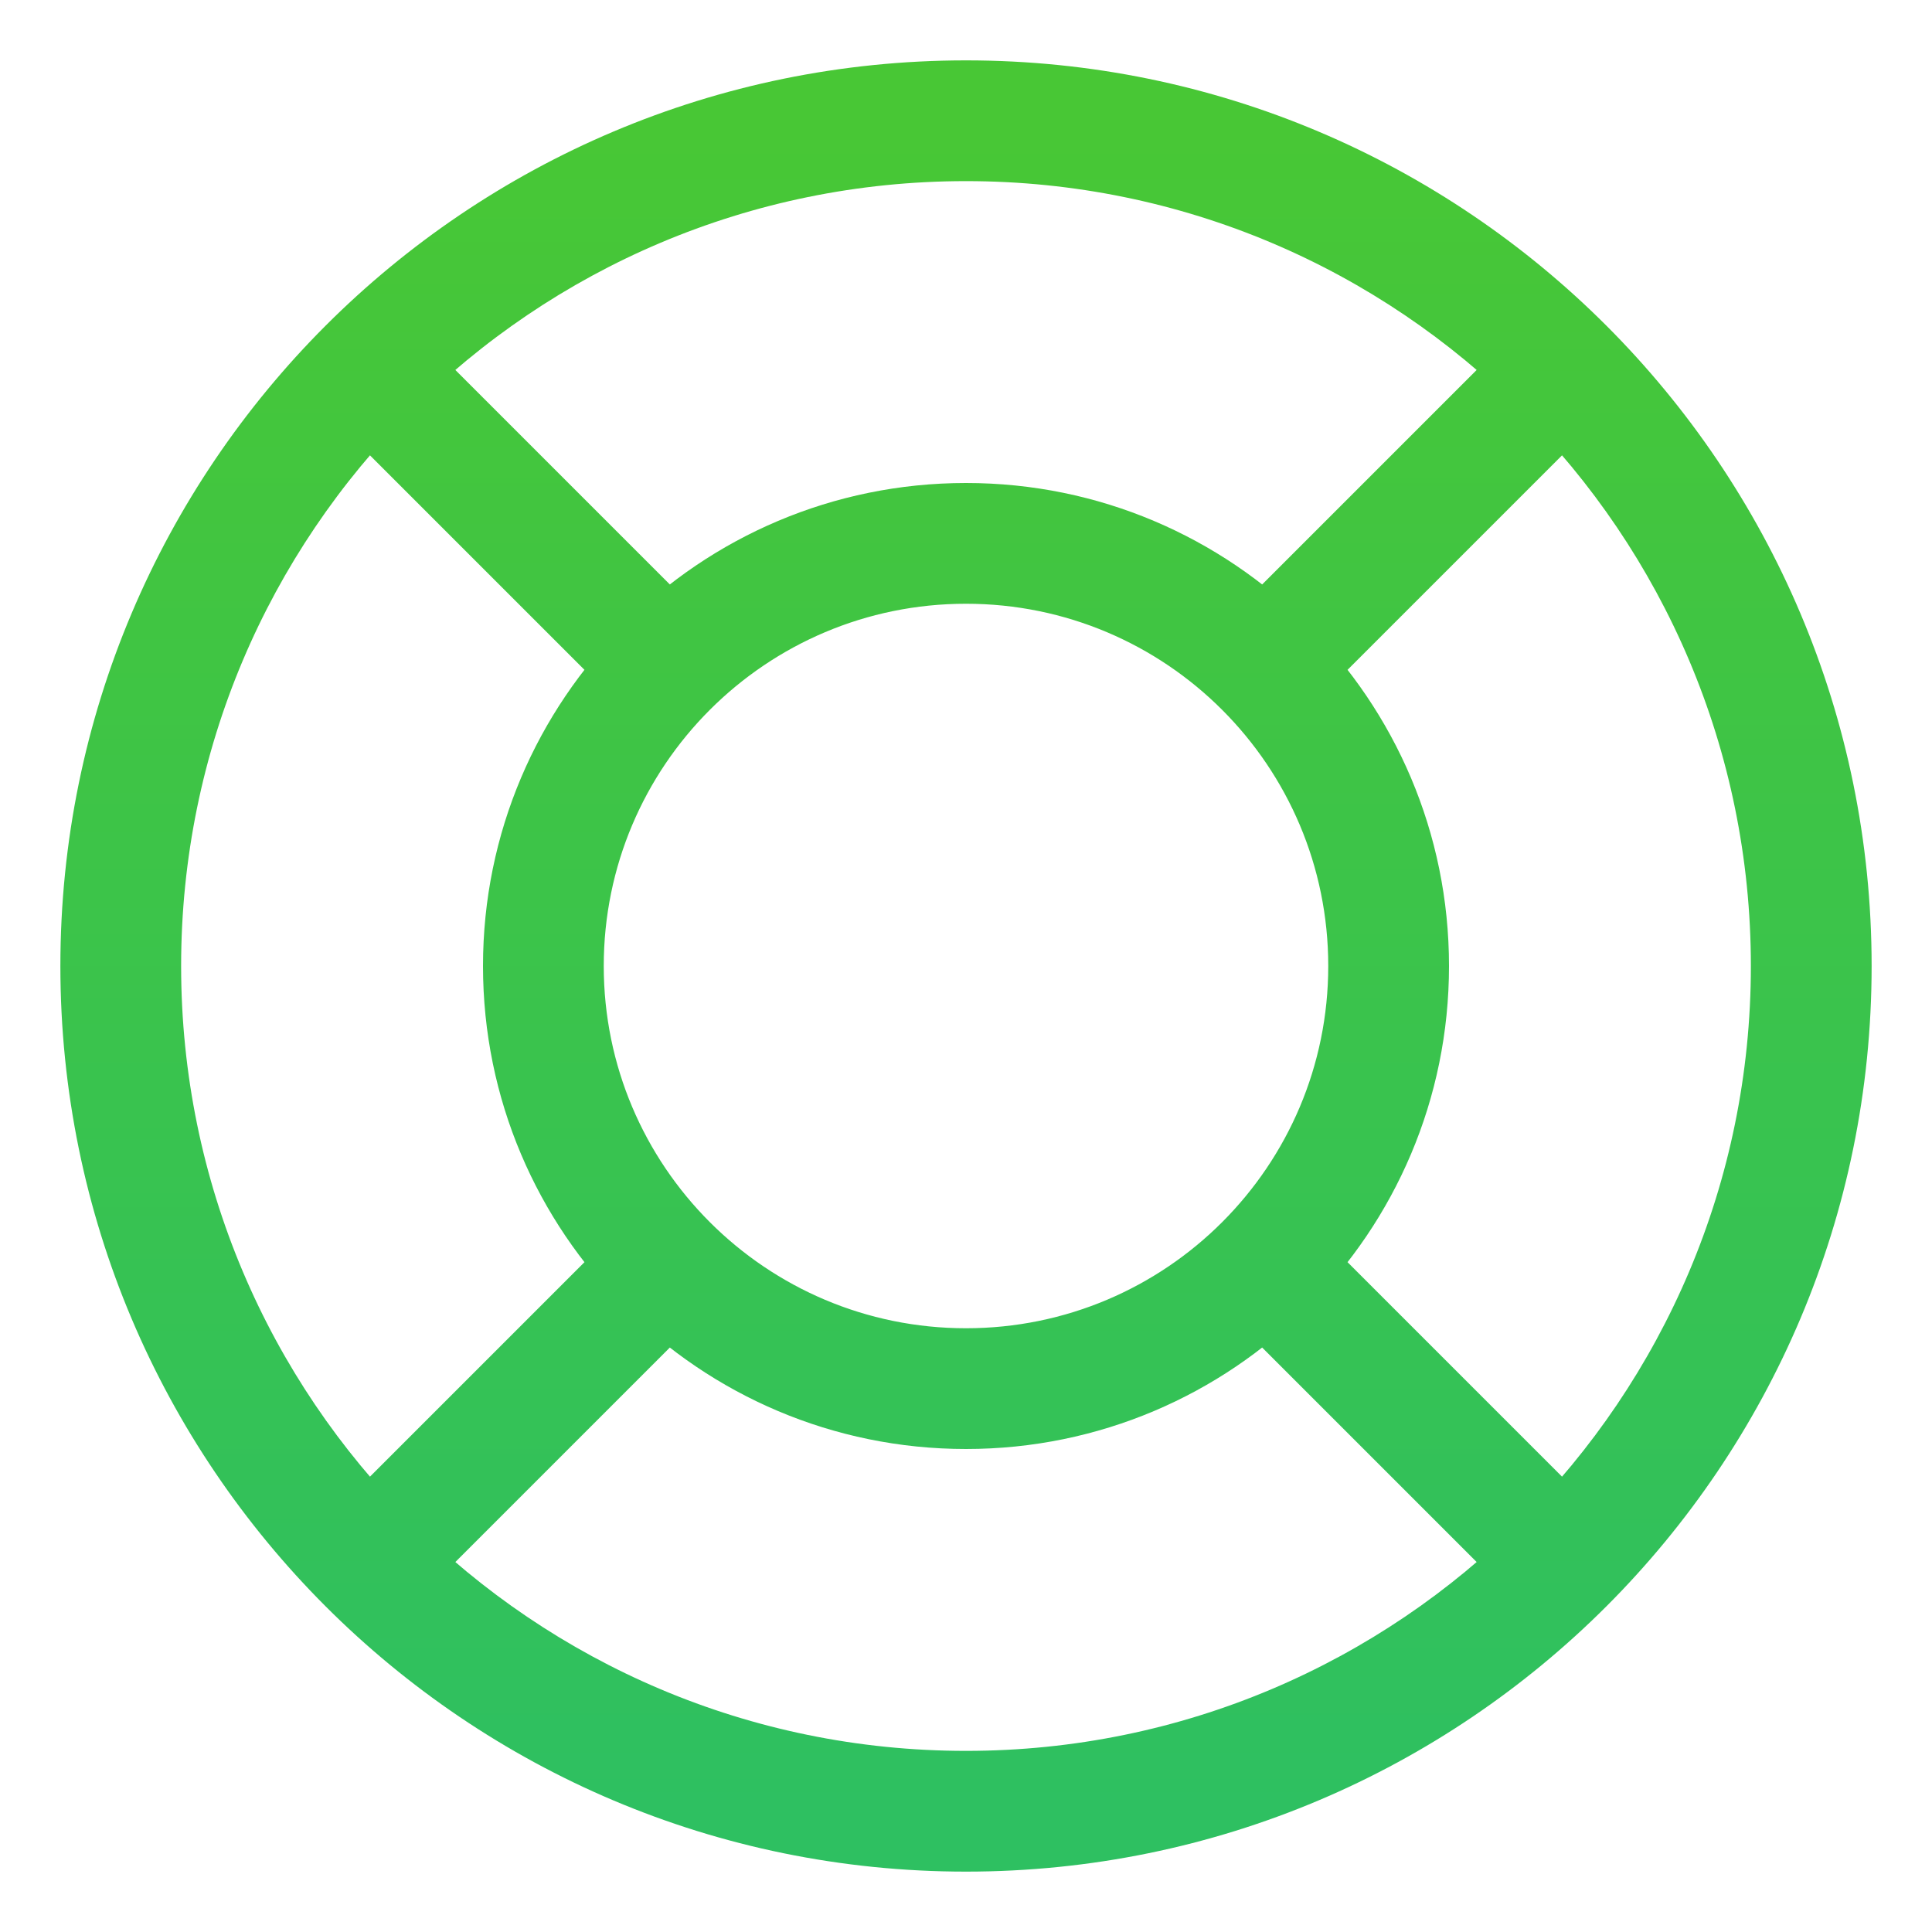 <svg width="32" height="32" viewBox="0 0 32 32" fill="none" xmlns="http://www.w3.org/2000/svg">
<path d="M29 16C29 23.18 23.18 29 16 29V31C24.284 31 31 24.284 31 16H29ZM16 29C8.82 29 3 23.18 3 16H1C1 24.284 7.716 31 16 31V29ZM3 16C3 8.82 8.82 3 16 3V1C7.716 1 1 7.716 1 16H3ZM16 3C23.18 3 29 8.82 29 16H31C31 7.716 24.284 1 16 1V3ZM22 16C22 19.314 19.314 22 16 22V24C20.418 24 24 20.418 24 16H22ZM16 22C12.686 22 10 19.314 10 16H8C8 20.418 11.582 24 16 24V22ZM10 16C10 12.686 12.686 10 16 10V8C11.582 8 8 11.582 8 16H10ZM16 10C19.314 10 22 12.686 22 16H24C24 11.582 20.418 8 16 8V10ZM5.293 6.707L10.293 11.707L11.707 10.293L6.707 5.293L5.293 6.707ZM25.293 5.293L20.293 10.293L21.707 11.707L26.707 6.707L25.293 5.293ZM10.293 20.293L5.293 25.293L6.707 26.707L11.707 21.707L10.293 20.293ZM20.293 21.707L25.293 26.707L26.707 25.293L21.707 20.293L20.293 21.707Z" fill="url(#paint0_linear_1267_3288)"/>
<defs>
<linearGradient id="paint0_linear_1267_3288" x1="16" y1="2" x2="16" y2="30" gradientUnits="userSpaceOnUse">
<stop stop-color="#48C735"/>
<stop offset="1" stop-color="#2EC061"/>
</linearGradient>
</defs>
</svg>
